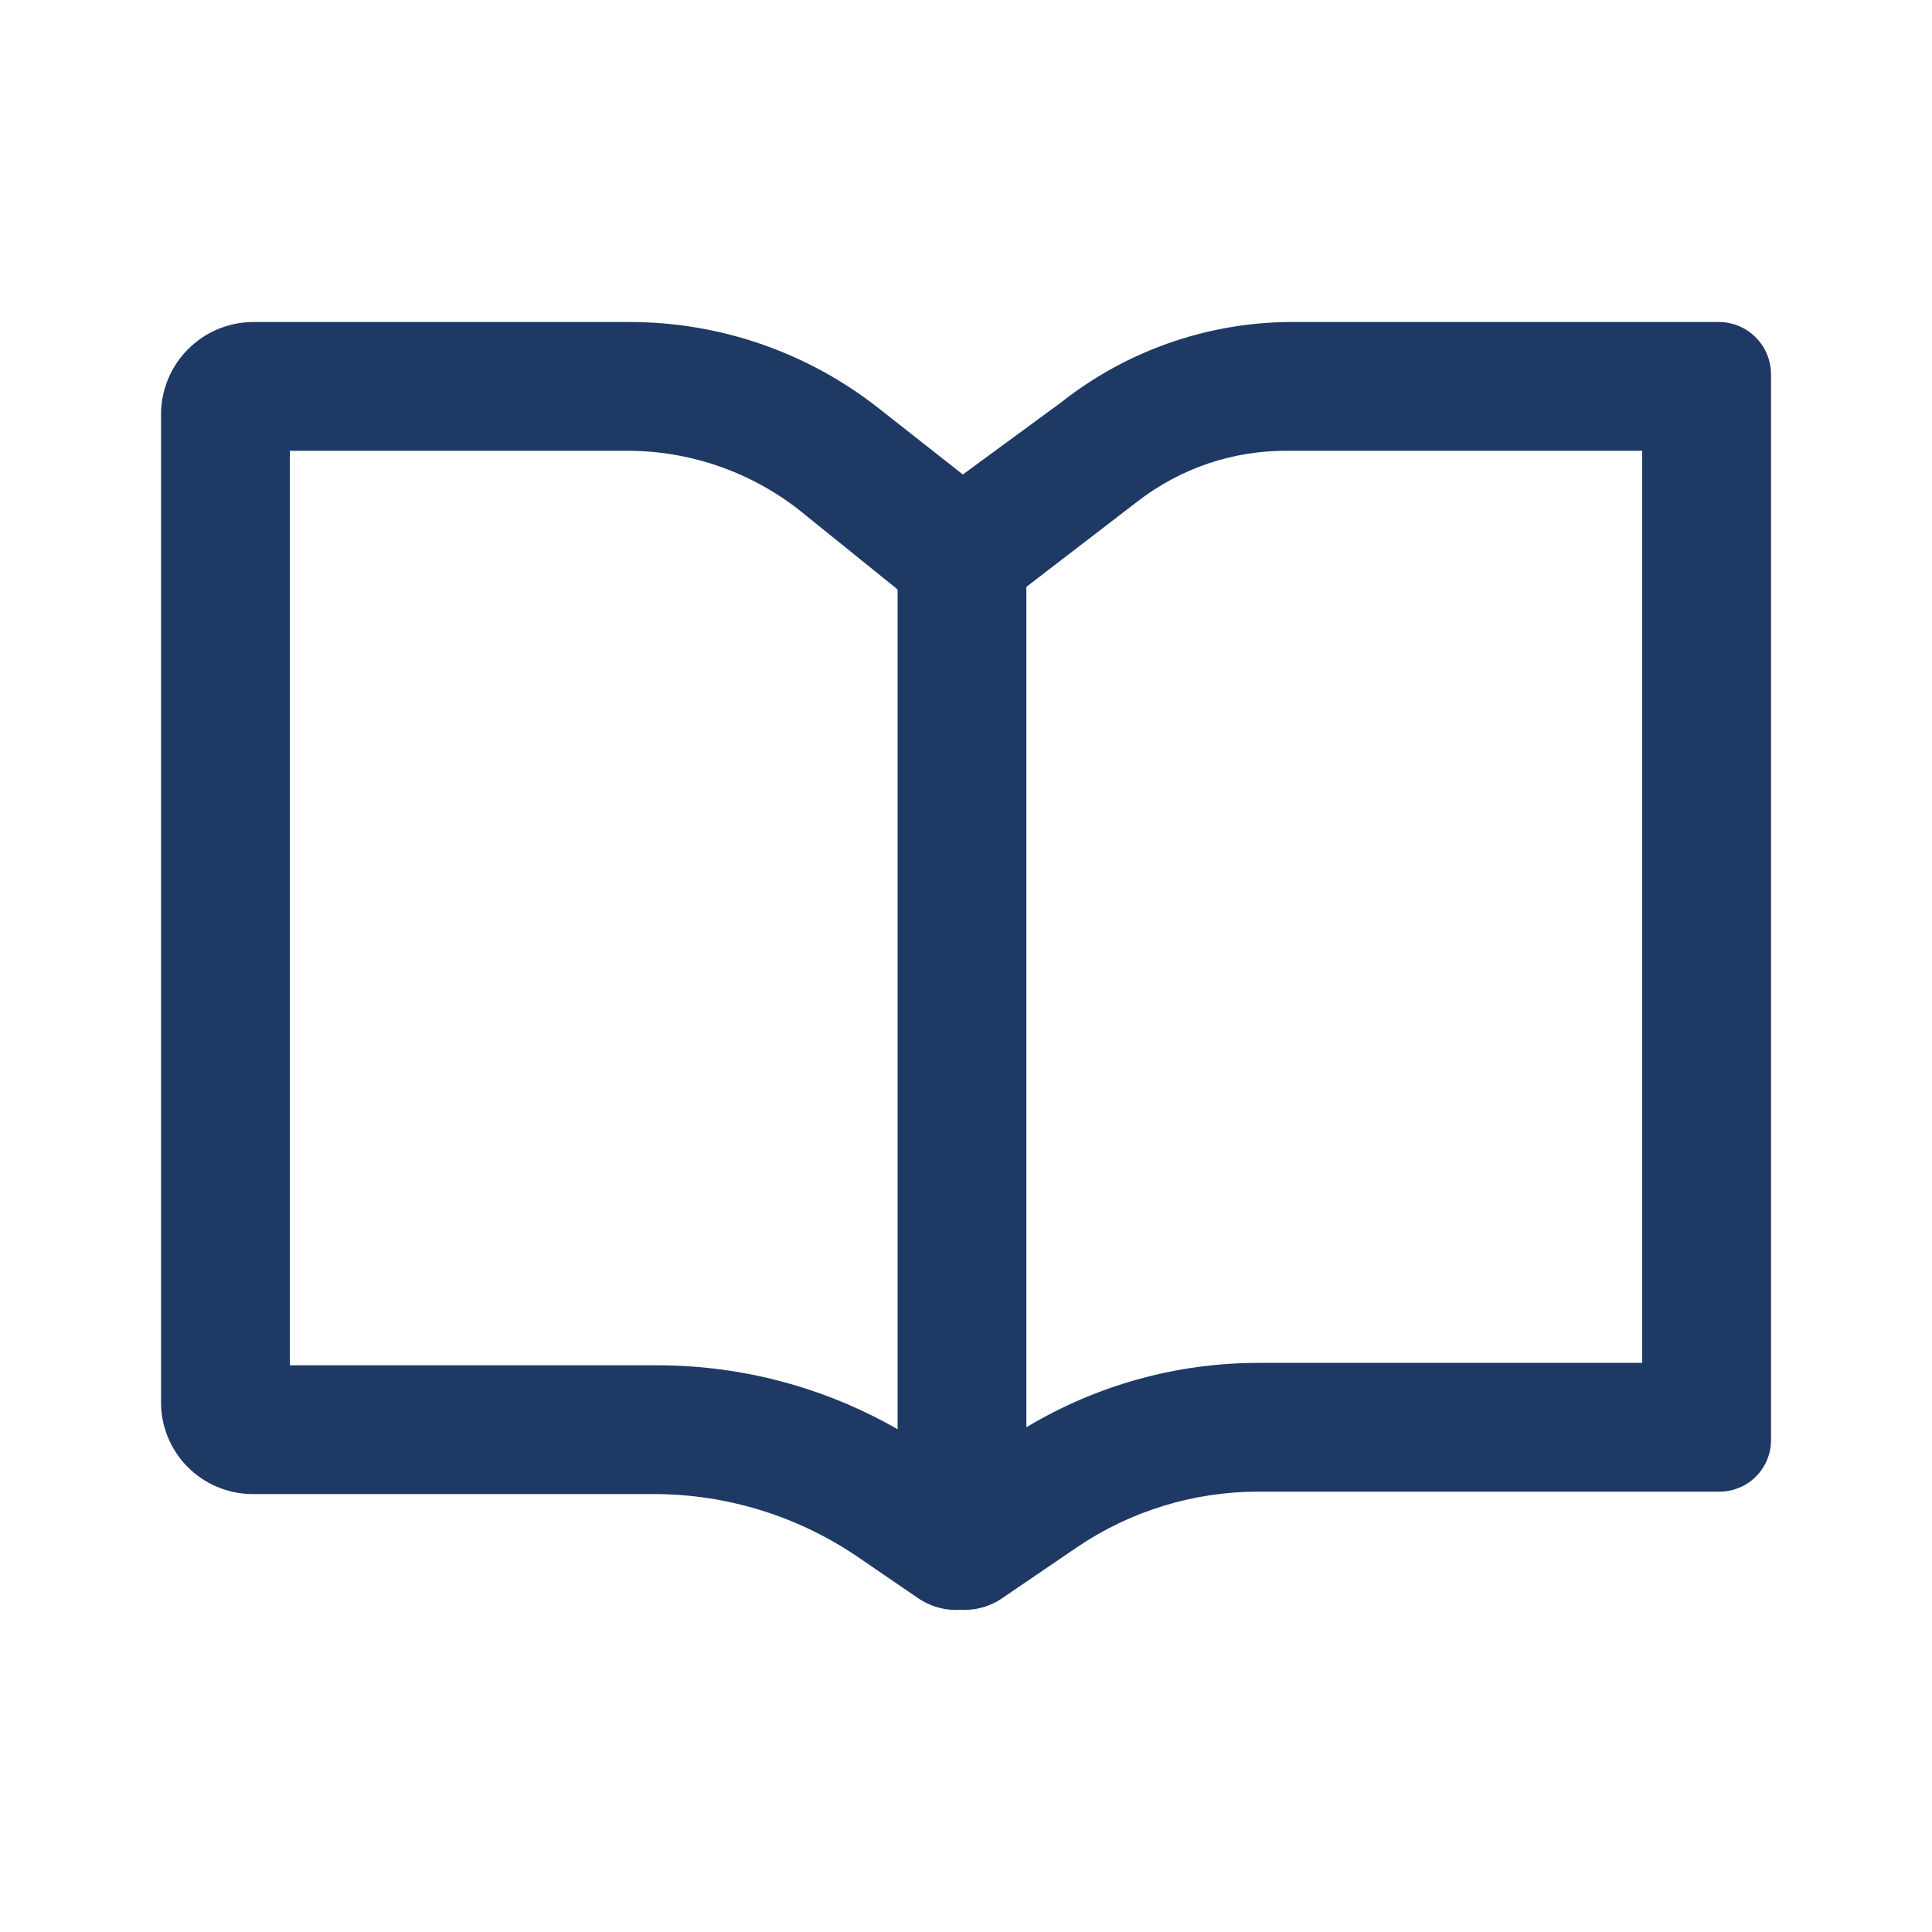 <svg width="40" height="40" viewBox="0 0 40 40" fill="none" xmlns="http://www.w3.org/2000/svg">
<path d="M34 9.333V28.217H26.05C24.359 28.218 22.7 28.679 21.25 29.55V12.15L23.55 10.383C24.441 9.692 25.539 9.322 26.667 9.333H34ZM35.667 6.667H26.667C24.959 6.688 23.306 7.274 21.967 8.333L18.9 10.583C18.801 10.657 18.721 10.752 18.666 10.862C18.611 10.972 18.583 11.094 18.584 11.217V31.95C18.584 32.2 18.652 32.446 18.781 32.66C18.909 32.875 19.094 33.05 19.314 33.168C19.535 33.286 19.784 33.342 20.033 33.33C20.283 33.318 20.525 33.239 20.733 33.1L22.3 32.033C23.407 31.283 24.713 30.882 26.05 30.883H35.6C35.883 30.883 36.154 30.771 36.354 30.571C36.554 30.371 36.667 30.099 36.667 29.817V7.75C36.667 7.466 36.555 7.192 36.355 6.99C36.156 6.787 35.885 6.671 35.6 6.667H35.667Z" fill="#1F3965"/>
<path d="M13.017 9.333C14.291 9.339 15.528 9.767 16.534 10.55L18.6 12.217V29.6C17.079 28.724 15.355 28.265 13.6 28.267H6V9.333H13.017ZM13.017 6.667H5.217C4.714 6.675 4.235 6.881 3.883 7.24C3.531 7.598 3.333 8.081 3.334 8.583V29.017C3.331 29.266 3.378 29.514 3.472 29.745C3.565 29.976 3.703 30.187 3.878 30.365C4.053 30.543 4.261 30.685 4.491 30.782C4.721 30.88 4.967 30.931 5.217 30.933H13.55C15.041 30.936 16.498 31.383 17.734 32.217L19 33.083C19.23 33.243 19.503 33.33 19.784 33.333C20.165 33.329 20.53 33.174 20.798 32.903C21.066 32.631 21.217 32.265 21.217 31.883V10.833L18.167 8.433C16.697 7.284 14.883 6.662 13.017 6.667Z" fill="#1F3965"/>
</svg>
